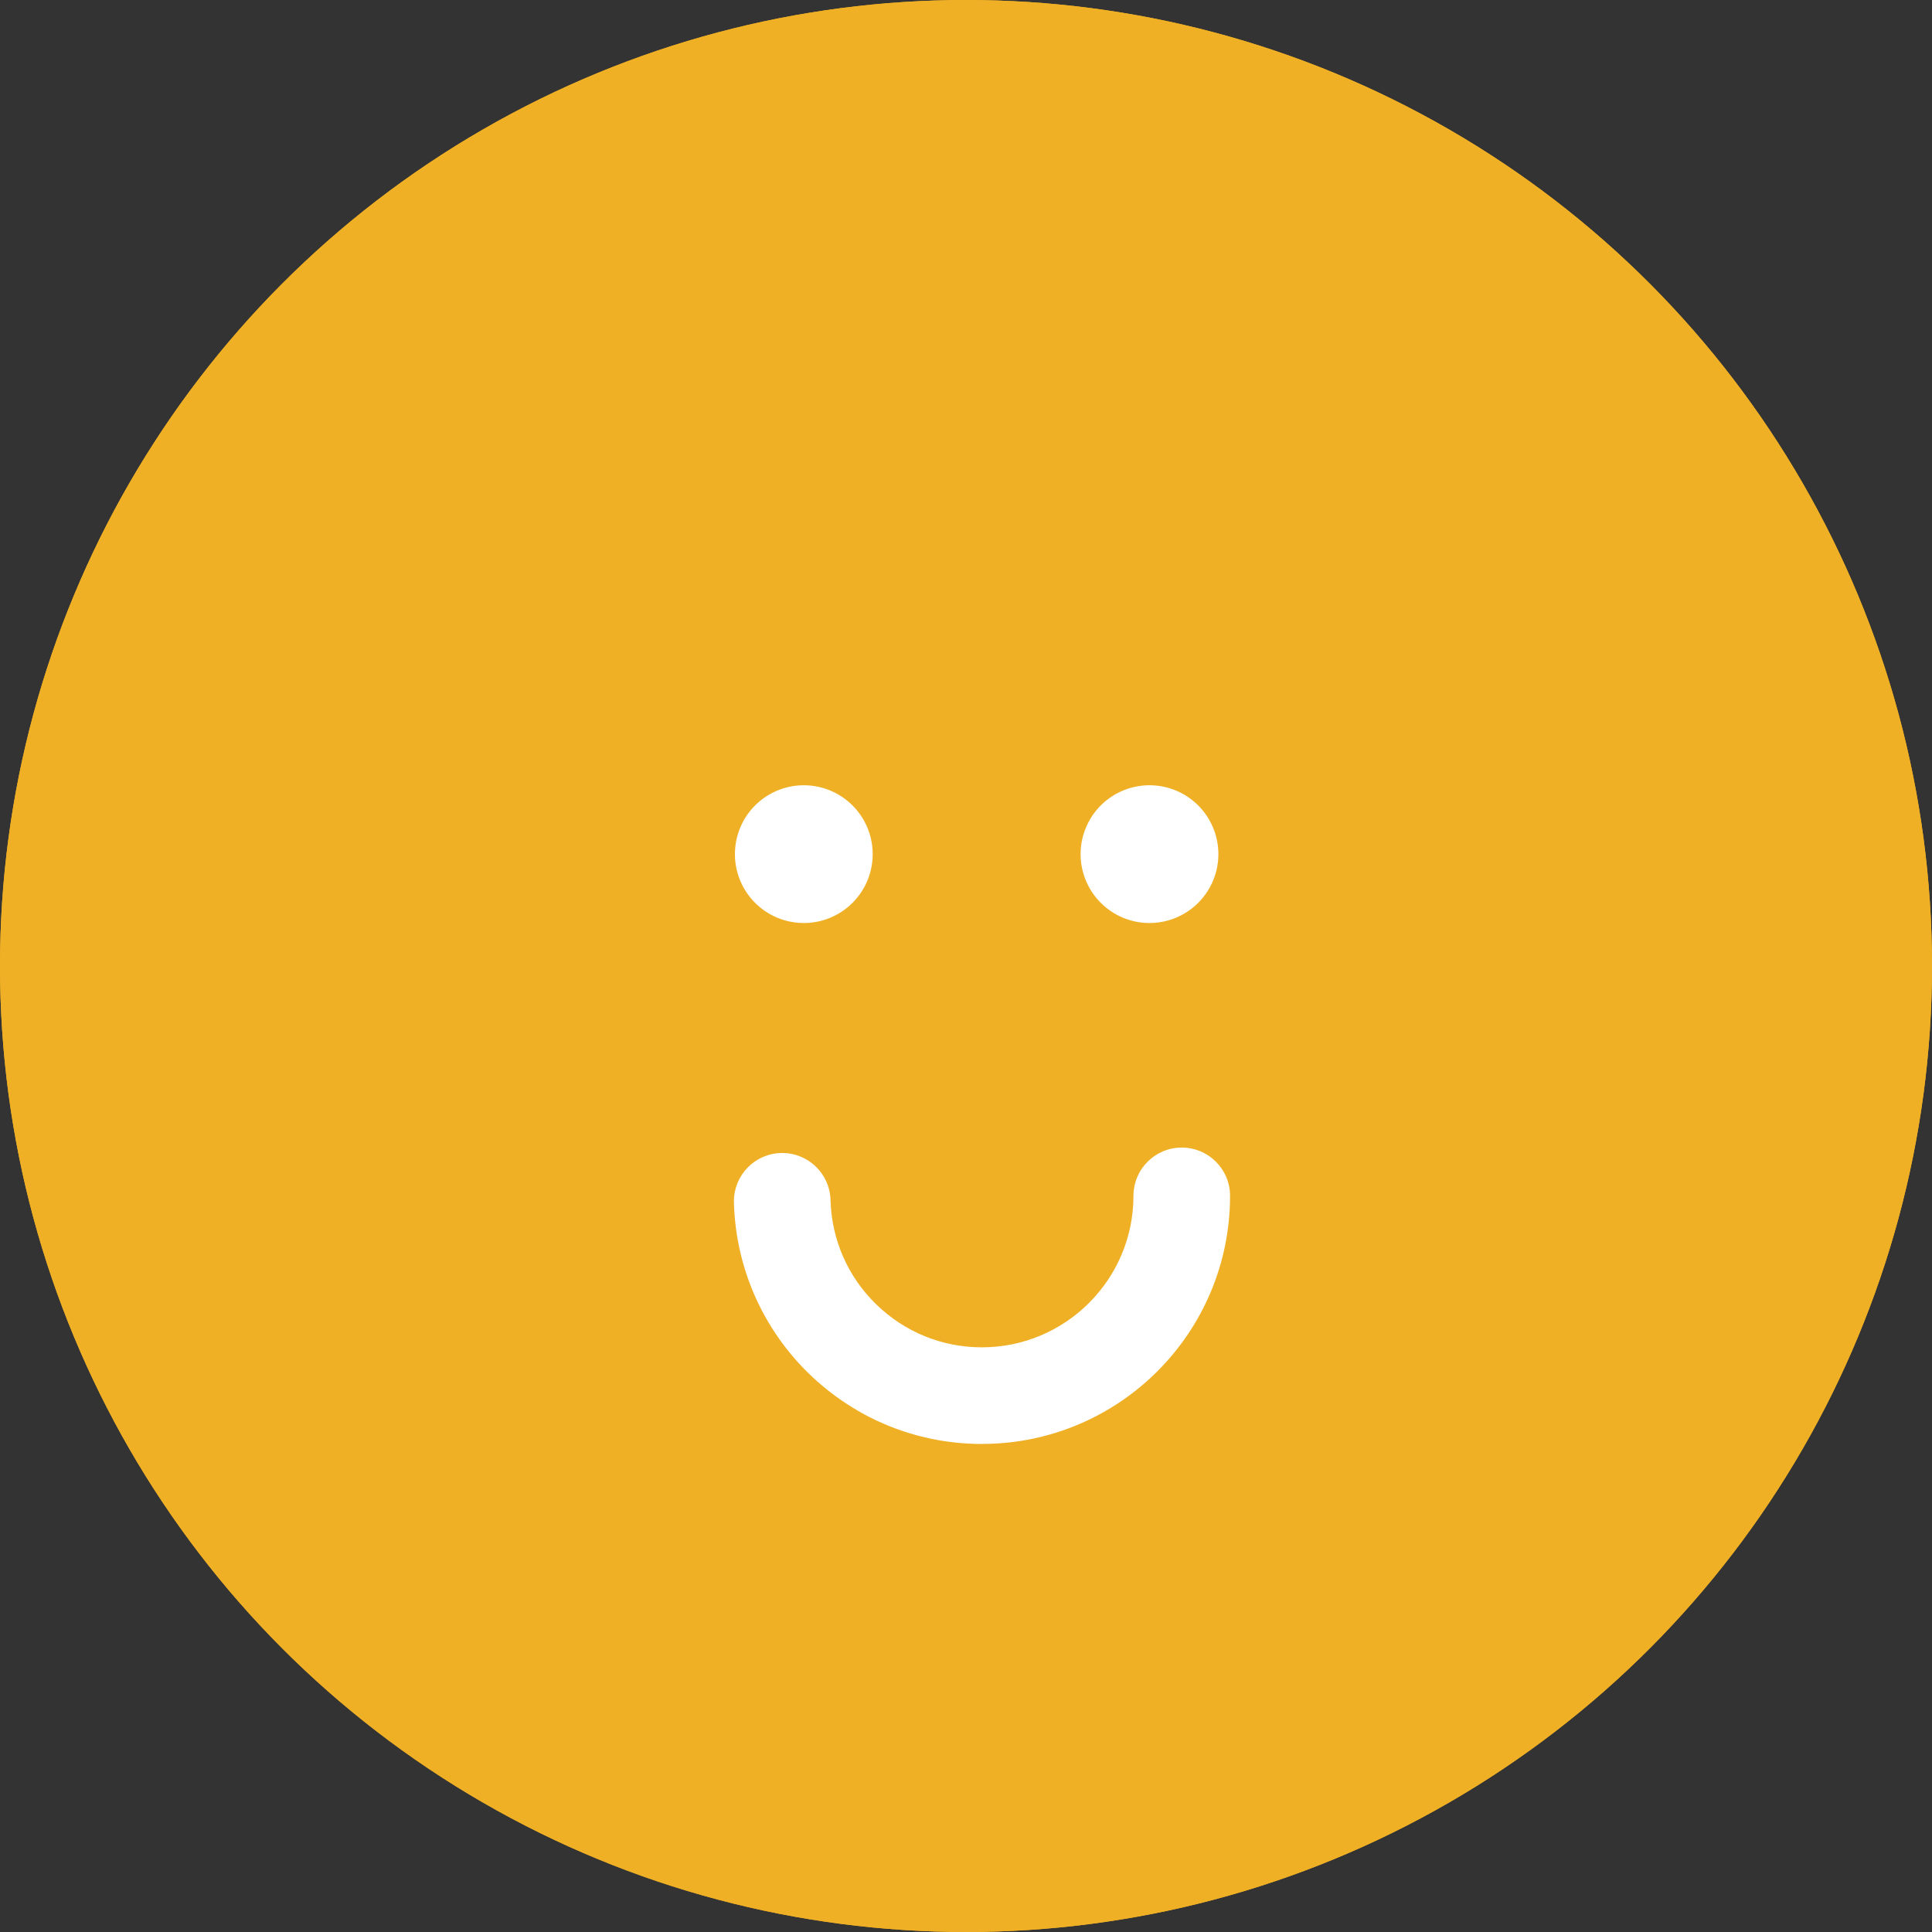 <svg xmlns="http://www.w3.org/2000/svg" width="40" height="40" viewBox="0 0 40 40">
  <rect x="0" y="0" width="40" height="40" fill="#333333" stroke="none"/>
  <g id="组_2771" data-name="组 2771" transform="translate(20425 15176)">
    <g id="椭圆_169" data-name="椭圆 169" transform="translate(-20425 -15176)" fill="#efb025" stroke="#efb025" stroke-width="2">
      <circle cx="20" cy="20" r="20" stroke="none"/>
      <circle cx="20" cy="20" r="19" fill="none"/>
    </g>
    <path id="路径_6208" data-name="路径 6208" d="M556.9,19.109a1.426,1.426,0,1,1-1.426-1.426,1.426,1.426,0,0,1,1.426,1.426" transform="translate(-20963.832 -15177.425)" fill="#fff"/>
    <path id="路径_6209" data-name="路径 6209" d="M572.227,19.109a1.426,1.426,0,1,1-1.426-1.426,1.426,1.426,0,0,1,1.426,1.426" transform="translate(-20972.002 -15177.425)" fill="#fff"/>
    <g id="路径_7170" data-name="路径 7170" transform="translate(-20399.533 -15156.378) rotate(90)" fill="none" stroke-linecap="round" stroke-dasharray="16 30">
      <path d="M5.137,0A5.137,5.137,0,1,1,0,5.137,5.137,5.137,0,0,1,5.137,0Z" stroke="none"/>
      <path d="M 5.137 9.5367431640625e-07 C 7.974 9.5367431640625e-07 10.273 2.3 10.273 5.137 C 10.273 5.137 10.273 5.137 10.273 5.137 C 10.273 5.138 10.273 5.139 10.273 5.141 C 10.273 5.141 10.273 5.141 10.273 5.141 C 10.273 5.142 10.273 5.144 10.273 5.145 C 10.273 5.146 10.273 5.146 10.273 5.147 C 10.273 5.148 10.273 5.148 10.273 5.149 C 10.273 5.15 10.273 5.151 10.273 5.152 C 10.273 5.152 10.273 5.153 10.273 5.153 C 10.273 5.154 10.273 5.154 10.273 5.155 C 10.273 5.156 10.273 5.157 10.273 5.157 C 10.273 5.158 10.273 5.158 10.273 5.159 C 10.273 5.16 10.273 5.161 10.273 5.161 C 10.273 5.162 10.273 5.163 10.273 5.164 C 10.273 5.164 10.273 5.165 10.273 5.165 C 10.273 5.166 10.273 5.167 10.273 5.168 C 10.273 5.168 10.273 5.169 10.273 5.17 C 10.273 5.17 10.273 5.171 10.273 5.172 C 10.273 5.172 10.273 5.173 10.273 5.174 C 10.273 5.174 10.273 5.175 10.273 5.176 C 10.273 5.177 10.273 5.177 10.273 5.178 C 10.273 5.179 10.273 5.179 10.273 5.18 C 10.273 5.181 10.273 5.181 10.273 5.182 C 10.273 5.183 10.273 5.183 10.273 5.184 C 10.273 5.185 10.273 5.186 10.273 5.186 C 10.273 5.187 10.273 5.188 10.273 5.188 C 10.273 5.189 10.273 5.19 10.273 5.19 C 10.273 5.191 10.273 5.192 10.273 5.192 C 10.273 5.193 10.273 5.194 10.273 5.194 C 10.273 5.195 10.273 5.196 10.273 5.196 C 10.273 5.197 10.273 5.198 10.273 5.198 C 10.273 5.199 10.273 5.2 10.273 5.2 C 10.273 5.201 10.273 5.202 10.273 5.203 C 10.273 5.203 10.273 5.204 10.273 5.205 C 10.273 5.205 10.273 5.206 10.273 5.207 C 10.273 5.207 10.273 5.208 10.273 5.209 C 10.273 5.209 10.273 5.21 10.273 5.211 C 10.273 5.211 10.273 5.212 10.273 5.213 C 10.273 5.214 10.273 5.214 10.273 5.215 C 10.273 5.216 10.273 5.216 10.273 5.217 C 10.273 5.217 10.273 5.218 10.273 5.219 C 10.273 5.22 10.273 5.22 10.273 5.221 C 10.273 5.222 10.273 5.222 10.273 5.223 C 10.273 5.224 10.273 5.224 10.273 5.225 C 10.273 5.226 10.273 5.226 10.273 5.227 C 10.273 5.228 10.273 5.228 10.273 5.229 C 10.273 5.23 10.273 5.23 10.273 5.231 C 10.273 5.232 10.273 5.233 10.272 5.233 C 10.272 5.234 10.272 5.235 10.272 5.235 C 10.272 5.236 10.272 5.237 10.272 5.237 C 10.272 5.238 10.272 5.239 10.272 5.24 C 10.272 5.24 10.272 5.241 10.272 5.241 C 10.272 5.242 10.272 5.243 10.272 5.244 C 10.272 5.244 10.272 5.245 10.272 5.246 C 10.272 5.246 10.272 5.247 10.272 5.248 C 10.272 5.248 10.272 5.249 10.272 5.25 C 10.272 5.25 10.272 5.251 10.272 5.252 C 10.272 5.252 10.272 5.253 10.272 5.254 C 10.272 5.255 10.272 5.255 10.272 5.256 C 10.272 5.257 10.272 5.257 10.272 5.258 C 10.272 5.259 10.272 5.259 10.272 5.26 C 10.272 5.261 10.272 5.261 10.272 5.262 C 10.272 5.263 10.272 5.263 10.272 5.264 C 10.272 5.265 10.272 5.265 10.272 5.266 C 10.272 5.267 10.272 5.268 10.272 5.268 C 10.272 5.269 10.272 5.27 10.272 5.27 C 10.272 5.271 10.272 5.272 10.272 5.272 C 10.272 5.273 10.272 5.274 10.272 5.274 C 10.272 5.275 10.272 5.276 10.272 5.276 C 10.271 5.277 10.271 5.278 10.271 5.278 C 10.271 5.279 10.271 5.28 10.271 5.28 C 10.271 5.281 10.271 5.282 10.271 5.282 C 10.271 5.283 10.271 5.284 10.271 5.285 C 10.271 5.285 10.271 5.286 10.271 5.287 C 10.271 5.287 10.271 5.288 10.271 5.289 C 10.271 5.289 10.271 5.29 10.271 5.291 C 10.271 5.291 10.271 5.292 10.271 5.293 C 10.271 5.294 10.271 5.294 10.271 5.295 C 10.271 5.296 10.271 5.296 10.271 5.297 C 10.271 5.298 10.271 5.298 10.271 5.299 C 10.271 5.3 10.271 5.3 10.271 5.301 C 10.271 5.302 10.271 5.302 10.271 5.303 C 10.271 5.304 10.271 5.304 10.271 5.305 C 10.271 5.306 10.271 5.306 10.271 5.307 C 10.271 5.308 10.271 5.308 10.271 5.309 C 10.271 5.31 10.27 5.311 10.27 5.311 C 10.27 5.312 10.27 5.313 10.27 5.313 C 10.27 5.314 10.27 5.315 10.27 5.315 C 10.27 5.316 10.27 5.317 10.27 5.318 C 10.27 5.318 10.27 5.319 10.27 5.319 C 10.27 5.32 10.27 5.321 10.27 5.322 C 10.27 5.322 10.27 5.323 10.27 5.323 C 10.27 5.324 10.27 5.325 10.27 5.326 C 10.27 5.326 10.27 5.327 10.27 5.327 C 10.27 5.328 10.27 5.329 10.27 5.33 C 10.27 5.331 10.27 5.331 10.27 5.331 C 10.27 5.332 10.27 5.333 10.27 5.334 C 10.27 5.334 10.27 5.335 10.27 5.336 C 10.27 5.336 10.27 5.337 10.27 5.338 C 10.269 5.338 10.269 5.339 10.269 5.34 C 10.269 5.34 10.269 5.341 10.269 5.342 C 10.269 5.343 10.269 5.343 10.269 5.344 C 10.269 5.345 10.269 5.346 10.269 5.346 C 10.269 5.347 10.269 5.347 10.269 5.348 C 10.269 5.349 10.269 5.349 10.269 5.35 C 10.269 5.351 10.269 5.351 10.269 5.352 C 10.269 5.353 10.269 5.354 10.269 5.354 C 10.269 5.355 10.269 5.355 10.269 5.356 C 10.269 5.357 10.269 5.358 10.269 5.359 C 10.269 5.359 10.269 5.36 10.269 5.36 C 10.269 5.361 10.269 5.362 10.268 5.363 C 10.268 5.363 10.268 5.364 10.268 5.364 C 10.268 5.365 10.268 5.366 10.268 5.367 C 10.268 5.367 10.268 5.368 10.268 5.368 C 10.268 5.369 10.268 5.37 10.268 5.371 C 10.268 5.371 10.268 5.372 10.268 5.372 C 10.268 5.373 10.268 5.374 10.268 5.375 C 10.268 5.375 10.268 5.376 10.268 5.376 C 10.268 5.377 10.268 5.378 10.268 5.378 C 10.268 5.379 10.268 5.38 10.268 5.381 C 10.268 5.381 10.268 5.382 10.268 5.383 C 10.268 5.384 10.267 5.385 10.267 5.386 C 10.267 5.388 10.267 5.391 10.267 5.393 C 10.267 5.393 10.267 5.393 10.267 5.393 C 10.267 5.395 10.267 5.396 10.267 5.397 C 10.267 5.397 10.267 5.398 10.267 5.398 C 10.267 5.399 10.267 5.4 10.267 5.401 C 10.267 5.402 10.267 5.402 10.267 5.403 C 10.267 5.404 10.267 5.404 10.266 5.405 C 10.266 5.406 10.266 5.406 10.266 5.407 C 10.266 5.408 10.266 5.408 10.266 5.409 C 10.266 5.41 10.266 5.41 10.266 5.411 C 10.266 5.412 10.266 5.412 10.266 5.413 C 10.266 5.414 10.266 5.414 10.266 5.415 C 10.266 5.416 10.266 5.416 10.266 5.417 C 10.266 5.418 10.266 5.419 10.266 5.419 C 10.266 5.42 10.266 5.421 10.266 5.421 C 10.266 5.422 10.266 5.422 10.266 5.423 C 10.265 5.424 10.265 5.425 10.265 5.425 C 10.265 5.426 10.265 5.426 10.265 5.427 C 10.265 5.428 10.265 5.429 10.265 5.429 C 10.265 5.43 10.265 5.431 10.265 5.431 C 10.265 5.432 10.265 5.433 10.265 5.433 C 10.265 5.434 10.265 5.435 10.265 5.435 C 10.265 5.436 10.265 5.437 10.265 5.438 C 10.265 5.438 10.265 5.439 10.265 5.439 C 10.265 5.44 10.265 5.441 10.264 5.442 C 10.264 5.442 10.264 5.443 10.264 5.443 C 10.264 5.444 10.264 5.445 10.264 5.446 C 10.264 5.446 10.264 5.447 10.264 5.448 C 10.264 5.448 10.264 5.449 10.264 5.45 C 10.264 5.45 10.264 5.451 10.264 5.452 C 10.264 5.452 10.264 5.453 10.264 5.454 C 10.264 5.454 10.264 5.455 10.264 5.456 C 10.264 5.456 10.264 5.457 10.264 5.458 C 10.263 5.458 10.263 5.459 10.263 5.46 C 10.263 5.46 10.263 5.461 10.263 5.462 C 10.263 5.463 10.263 5.463 10.263 5.464 C 10.263 5.465 10.263 5.465 10.263 5.466 C 10.263 5.467 10.263 5.467 10.263 5.468 C 10.263 5.469 10.263 5.469 10.263 5.47 C 10.263 5.471 10.263 5.471 10.263 5.472 C 10.263 5.473 10.263 5.473 10.262 5.474 C 10.262 5.475 10.262 5.475 10.262 5.476 C 10.262 5.477 10.262 5.477 10.262 5.478 C 10.262 5.479 10.262 5.479 10.262 5.48 C 10.262 5.481 10.262 5.481 10.262 5.482 C 10.262 5.483 10.262 5.484 10.262 5.484 C 10.262 5.485 10.262 5.486 10.262 5.486 C 10.262 5.487 10.262 5.488 10.262 5.488 C 10.262 5.489 10.261 5.49 10.261 5.49 C 10.261 5.491 10.261 5.492 10.261 5.492 C 10.261 5.493 10.261 5.494 10.261 5.494 C 10.261 5.495 10.261 5.496 10.261 5.496 C 10.261 5.497 10.261 5.497 10.261 5.498 C 10.261 5.499 10.261 5.5 10.261 5.5 C 10.261 5.501 10.261 5.502 10.261 5.502 C 10.261 5.503 10.26 5.504 10.26 5.504 C 10.26 5.505 10.26 5.506 10.26 5.506 C 10.26 5.507 10.26 5.508 10.26 5.508 C 10.26 5.509 10.26 5.51 10.26 5.51 C 10.26 5.511 10.26 5.512 10.26 5.513 C 10.26 5.513 10.26 5.514 10.26 5.514 C 10.26 5.515 10.26 5.516 10.26 5.517 C 10.259 5.517 10.259 5.518 10.259 5.518 C 10.259 5.519 10.259 5.52 10.259 5.521 C 10.259 5.521 10.259 5.522 10.259 5.523 C 10.259 5.523 10.259 5.524 10.259 5.525 C 10.259 5.525 10.259 5.526 10.259 5.527 C 10.259 5.527 10.259 5.528 10.259 5.529 C 10.259 5.529 10.259 5.53 10.259 5.53 C 10.258 5.531 10.258 5.532 10.258 5.533 C 10.258 5.533 10.258 5.534 10.258 5.535 C 10.258 5.535 10.258 5.536 10.258 5.537 C 10.258 5.537 10.258 5.538 10.258 5.539 C 10.258 5.539 10.258 5.54 10.258 5.541 C 10.258 5.542 10.258 5.542 10.258 5.543 C 10.258 5.543 10.257 5.544 10.257 5.545 C 10.257 5.545 10.257 5.546 10.257 5.547 C 10.257 5.547 10.257 5.548 10.257 5.549 C 10.257 5.55 10.257 5.55 10.257 5.551 C 10.257 5.551 10.257 5.552 10.257 5.553 C 10.257 5.554 10.257 5.554 10.257 5.555 C 10.257 5.556 10.256 5.556 10.256 5.557 C 10.256 5.558 10.256 5.558 10.256 5.559 C 10.256 5.56 10.256 5.56 10.256 5.561 C 10.256 5.562 10.256 5.562 10.256 5.563 C 10.256 5.564 10.256 5.564 10.256 5.565 C 10.256 5.566 10.256 5.566 10.256 5.567 C 10.256 5.568 10.256 5.568 10.255 5.569 C 10.255 5.57 10.255 5.57 10.255 5.571 C 10.255 5.571 10.255 5.572 10.255 5.573 C 10.255 5.574 10.255 5.574 10.255 5.575 C 10.255 5.576 10.255 5.577 10.255 5.577 C 10.255 5.578 10.255 5.578 10.255 5.579 C 10.255 5.58 10.254 5.58 10.254 5.581 C 10.254 5.582 10.254 5.582 10.254 5.583 C 10.254 5.584 10.254 5.584 10.254 5.585 C 10.254 5.586 10.254 5.586 10.254 5.587 C 10.254 5.588 10.254 5.588 10.254 5.589 C 10.254 5.59 10.254 5.59 10.254 5.591 C 10.254 5.592 10.253 5.593 10.253 5.593 C 10.253 5.594 10.253 5.594 10.253 5.594 C 10.253 5.595 10.253 5.596 10.253 5.597 C 10.253 5.598 10.253 5.598 10.253 5.598 C 10.253 5.599 10.253 5.6 10.253 5.601 C 10.253 5.602 10.253 5.602 10.253 5.603 C 10.252 5.604 10.252 5.605 10.252 5.605 C 10.252 5.606 10.252 5.606 10.252 5.607 C 10.252 5.608 10.252 5.609 10.252 5.609 C 10.252 5.61 10.252 5.61 10.252 5.611 C 10.252 5.612 10.252 5.612 10.252 5.613 C 10.252 5.614 10.251 5.614 10.251 5.615 C 10.251 5.616 10.251 5.616 10.251 5.617 C 10.251 5.618 10.251 5.619 10.251 5.619 C 10.251 5.62 10.251 5.621 10.251 5.621 C 10.251 5.622 10.251 5.622 10.251 5.622 C 10.25 5.628 10.25 5.635 10.249 5.641 C 10.249 5.641 10.249 5.641 10.249 5.641 C 10.249 5.643 10.249 5.644 10.249 5.645 C 10.249 5.645 10.249 5.645 10.249 5.645 C 10.248 5.647 10.248 5.647 10.248 5.649 C 10.248 5.649 10.248 5.649 10.248 5.649 C 10.248 5.65 10.248 5.651 10.248 5.652 C 10.248 5.653 10.248 5.653 10.248 5.654 C 10.248 5.654 10.248 5.655 10.247 5.656 C 10.247 5.656 10.247 5.657 10.247 5.657 C 10.247 5.658 10.247 5.66 10.247 5.66 C 10.247 5.661 10.247 5.661 10.247 5.661 C 10.247 5.662 10.247 5.663 10.247 5.664 C 10.247 5.665 10.247 5.665 10.246 5.666 C 10.246 5.666 10.246 5.667 10.246 5.668 C 10.246 5.669 10.246 5.669 10.246 5.67 C 10.246 5.67 10.246 5.671 10.246 5.672 C 10.246 5.672 10.246 5.673 10.246 5.674 C 10.246 5.674 10.245 5.675 10.245 5.676 C 10.245 5.676 10.245 5.677 10.245 5.678 C 10.245 5.678 10.245 5.679 10.245 5.68 C 10.245 5.681 10.245 5.681 10.245 5.682 C 10.245 5.682 10.245 5.683 10.245 5.684 C 10.245 5.684 10.244 5.685 10.244 5.686 C 10.244 5.686 10.244 5.687 10.244 5.688 C 10.244 5.689 10.244 5.689 10.244 5.69 C 10.244 5.69 10.244 5.691 10.244 5.692 C 10.244 5.693 10.244 5.693 10.244 5.693 C 10.243 5.694 10.243 5.695 10.243 5.696 C 10.243 5.697 10.243 5.697 10.243 5.698 C 10.243 5.698 10.243 5.699 10.243 5.7 C 10.243 5.701 10.243 5.701 10.243 5.702 C 10.243 5.702 10.242 5.703 10.242 5.704 C 10.242 5.705 10.242 5.705 10.242 5.706 C 10.242 5.706 10.242 5.707 10.242 5.708 C 10.242 5.709 10.242 5.709 10.242 5.709 C 10.242 5.71 10.242 5.711 10.242 5.712 C 10.241 5.713 10.241 5.713 10.241 5.714 C 10.241 5.714 10.241 5.715 10.241 5.716 C 10.241 5.716 10.241 5.717 10.241 5.718 C 10.241 5.718 10.241 5.719 10.241 5.72 C 10.241 5.72 10.241 5.721 10.24 5.722 C 10.24 5.722 10.24 5.723 10.24 5.724 C 10.24 5.725 10.24 5.725 10.24 5.725 C 10.24 5.726 10.24 5.727 10.24 5.728 C 10.24 5.729 10.24 5.729 10.24 5.729 C 10.239 5.73 10.239 5.731 10.239 5.732 C 10.239 5.732 10.239 5.733 10.239 5.734 C 10.239 5.734 10.239 5.735 10.239 5.736 C 10.239 5.736 10.239 5.737 10.239 5.737 C 10.239 5.738 10.238 5.739 10.238 5.74 C 10.238 5.741 10.238 5.741 10.238 5.741 C 10.238 5.742 10.238 5.743 10.238 5.744 C 10.238 5.744 10.238 5.745 10.238 5.746 C 10.238 5.746 10.238 5.747 10.237 5.748 C 10.237 5.748 10.237 5.749 10.237 5.75 C 10.237 5.75 10.237 5.751 10.237 5.752 C 10.237 5.752 10.237 5.753 10.237 5.753 C 10.237 5.754 10.237 5.755 10.236 5.756 C 10.236 5.756 10.236 5.757 10.236 5.757 C 10.236 5.758 10.236 5.759 10.236 5.76 C 10.236 5.76 10.236 5.761 10.236 5.761 C 10.236 5.762 10.236 5.763 10.235 5.764 C 10.235 5.764 10.235 5.765 10.235 5.765 C 10.235 5.766 10.235 5.767 10.235 5.768 C 10.235 5.768 10.235 5.769 10.235 5.769 C 10.235 5.77 10.235 5.771 10.234 5.772 C 10.234 5.772 10.234 5.773 10.234 5.773 C 10.234 5.774 10.234 5.775 10.234 5.776 C 10.234 5.776 10.234 5.777 10.234 5.777 C 10.234 5.778 10.234 5.779 10.234 5.78 C 10.233 5.78 10.233 5.781 10.233 5.781 C 10.233 5.782 10.233 5.783 10.233 5.784 C 10.233 5.784 10.233 5.785 10.233 5.785 C 10.233 5.786 10.233 5.787 10.233 5.788 C 10.232 5.788 10.232 5.789 10.232 5.789 C 10.232 5.79 10.232 5.791 10.232 5.792 C 10.232 5.792 10.232 5.793 10.232 5.793 C 10.232 5.794 10.232 5.795 10.231 5.796 C 10.231 5.796 10.231 5.797 10.231 5.797 C 10.231 5.798 10.231 5.799 10.231 5.8 C 10.231 5.8 10.231 5.801 10.231 5.801 C 10.231 5.802 10.231 5.803 10.23 5.804 C 10.23 5.804 10.23 5.805 10.23 5.805 C 10.23 5.806 10.23 5.807 10.23 5.808 C 10.23 5.808 10.23 5.808 10.23 5.809 C 10.23 5.81 10.23 5.811 10.229 5.812 C 10.229 5.812 10.229 5.812 10.229 5.813 C 10.229 5.814 10.229 5.815 10.229 5.816 C 10.229 5.816 10.229 5.816 10.229 5.817 C 10.229 5.818 10.229 5.819 10.228 5.82 C 10.228 5.82 10.228 5.82 10.228 5.821 C 10.228 5.822 10.228 5.823 10.228 5.824 C 10.228 5.824 10.228 5.824 10.228 5.824 C 10.228 5.825 10.227 5.826 10.227 5.828 C 10.227 5.828 10.227 5.828 10.227 5.829 C 10.227 5.83 10.227 5.831 10.227 5.832 C 10.227 5.832 10.227 5.832 10.227 5.832 C 10.227 5.833 10.226 5.835 10.226 5.835 C 10.226 5.836 10.226 5.836 10.226 5.836 C 10.226 5.837 10.226 5.838 10.226 5.84 C 10.226 5.84 10.226 5.84 10.226 5.84 C 10.225 5.841 10.225 5.842 10.225 5.843 C 10.225 5.844 10.225 5.844 10.225 5.844 C 10.225 5.847 10.224 5.849 10.224 5.851 C 10.224 5.851 10.224 5.852 10.224 5.852 C 10.222 5.867 10.22 5.883 10.217 5.898 C 10.217 5.898 10.217 5.898 10.217 5.899 C 10.217 5.9 10.217 5.901 10.217 5.902 C 10.217 5.902 10.217 5.902 10.217 5.902 C 10.217 5.903 10.216 5.905 10.216 5.905 C 10.216 5.906 10.216 5.906 10.216 5.907 C 10.216 5.908 10.216 5.909 10.216 5.91 C 10.216 5.91 10.216 5.91 10.215 5.91 C 10.215 5.912 10.215 5.913 10.215 5.914 C 10.215 5.914 10.215 5.914 10.215 5.914 C 10.215 5.917 10.214 5.919 10.214 5.922 C 10.214 5.922 10.214 5.922 10.214 5.922 C 10.214 5.923 10.213 5.925 10.213 5.926 C 10.213 5.926 10.213 5.926 10.213 5.926 C 10.213 5.927 10.213 5.928 10.213 5.929 C 10.213 5.929 10.212 5.93 10.212 5.93 C 10.212 5.931 10.212 5.932 10.212 5.933 C 10.212 5.934 10.212 5.934 10.212 5.934 C 10.212 5.935 10.212 5.936 10.211 5.937 C 10.211 5.937 10.211 5.938 10.211 5.938 C 10.211 5.939 10.211 5.94 10.211 5.941 C 10.211 5.941 10.211 5.942 10.211 5.942 C 10.21 5.943 10.21 5.944 10.21 5.945 C 10.21 5.945 10.21 5.946 10.21 5.946 C 10.21 5.947 10.21 5.948 10.21 5.949 C 10.209 5.949 10.209 5.949 10.209 5.95 C 10.209 5.951 10.209 5.952 10.209 5.953 C 10.209 5.953 10.209 5.953 10.209 5.954 C 10.209 5.955 10.208 5.956 10.208 5.957 C 10.208 5.957 10.208 5.957 10.208 5.958 C 10.208 5.959 10.208 5.96 10.208 5.961 C 10.208 5.961 10.208 5.961 10.207 5.962 C 10.207 5.963 10.207 5.964 10.207 5.965 C 10.207 5.965 10.207 5.965 10.207 5.965 C 10.207 5.966 10.207 5.967 10.206 5.968 C 10.206 5.969 10.206 5.969 10.206 5.97 C 10.206 5.971 10.206 5.971 10.206 5.972 C 10.206 5.973 10.206 5.973 10.206 5.973 C 10.205 5.974 10.205 5.975 10.205 5.976 C 10.205 5.977 10.205 5.977 10.205 5.977 C 10.205 5.978 10.205 5.979 10.204 5.98 C 10.204 5.981 10.204 5.981 10.204 5.981 C 10.204 5.982 10.204 5.983 10.204 5.984 C 10.204 5.985 10.204 5.985 10.204 5.985 C 10.203 5.986 10.203 5.987 10.203 5.988 C 10.203 5.989 10.203 5.989 10.203 5.989 C 10.203 5.99 10.203 5.991 10.202 5.992 C 10.202 5.992 10.202 5.993 10.202 5.993 C 10.202 5.994 10.202 5.995 10.202 5.996 C 10.202 5.996 10.202 5.996 10.202 5.997 C 10.202 5.998 10.201 5.999 10.201 6 C 10.201 6 10.201 6.001 10.201 6.001 C 10.201 6.002 10.201 6.003 10.2 6.004 C 10.2 6.004 10.2 6.004 10.2 6.005 C 10.2 6.006 10.2 6.007 10.2 6.008 C 10.2 6.008 10.2 6.008 10.2 6.008 C 10.2 6.01 10.199 6.011 10.199 6.012 C 10.199 6.012 10.199 6.012 10.199 6.012 C 10.199 6.013 10.199 6.014 10.198 6.016 C 10.198 6.016 10.198 6.016 10.198 6.016 C 10.198 6.017 10.198 6.018 10.198 6.019 C 10.198 6.02 10.198 6.02 10.198 6.02 C 10.197 6.021 10.197 6.022 10.197 6.023 C 10.197 6.024 10.197 6.024 10.197 6.024 C 10.197 6.025 10.197 6.026 10.196 6.027 C 10.196 6.028 10.196 6.028 10.196 6.028 C 10.196 6.029 10.196 6.03 10.196 6.031 C 10.196 6.031 10.196 6.032 10.196 6.032 C 10.195 6.033 10.195 6.034 10.195 6.035 C 10.195 6.035 10.195 6.036 10.195 6.036 C 10.195 6.037 10.195 6.038 10.194 6.039 C 10.194 6.039 10.194 6.04 10.194 6.04 C 10.194 6.041 10.194 6.042 10.194 6.043 C 10.194 6.043 10.194 6.043 10.194 6.043 C 10.193 6.045 10.193 6.046 10.193 6.047 C 10.193 6.047 10.193 6.047 10.193 6.047 C 10.193 6.048 10.192 6.05 10.192 6.051 C 10.192 6.051 10.192 6.051 10.192 6.051 C 10.192 6.052 10.192 6.053 10.192 6.055 C 10.192 6.055 10.192 6.055 10.192 6.055 C 10.191 6.057 10.191 6.06 10.19 6.062 C 10.19 6.063 10.19 6.063 10.19 6.063 C 10.19 6.064 10.19 6.065 10.189 6.066 C 10.189 6.066 10.189 6.066 10.189 6.066 C 10.184 6.095 10.179 6.123 10.173 6.151 C 10.173 6.152 10.173 6.151 10.173 6.152 C 10.173 6.153 10.173 6.154 10.172 6.155 C 10.172 6.155 10.172 6.155 10.172 6.156 C 10.172 6.157 10.172 6.158 10.172 6.159 C 10.172 6.159 10.172 6.159 10.172 6.159 C 10.171 6.161 10.171 6.162 10.171 6.163 C 10.171 6.163 10.171 6.163 10.171 6.163 C 10.17 6.168 10.169 6.173 10.168 6.178 C 10.168 6.179 10.168 6.178 10.168 6.179 C 10.167 6.18 10.167 6.181 10.167 6.182 C 10.167 6.182 10.167 6.182 10.167 6.183 C 10.167 6.184 10.166 6.185 10.166 6.186 C 10.166 6.186 10.166 6.186 10.166 6.186 C 10.166 6.188 10.166 6.189 10.165 6.19 C 10.165 6.19 10.165 6.19 10.165 6.19 C 10.165 6.191 10.165 6.193 10.164 6.194 C 10.164 6.194 10.164 6.194 10.164 6.194 C 10.164 6.195 10.164 6.196 10.164 6.198 C 10.164 6.198 10.164 6.198 10.164 6.198 C 10.163 6.199 10.163 6.2 10.163 6.201 C 10.163 6.202 10.163 6.202 10.163 6.202 C 10.163 6.203 10.162 6.204 10.162 6.205 C 10.162 6.205 10.162 6.206 10.162 6.206 C 10.162 6.207 10.162 6.208 10.161 6.209 C 10.161 6.209 10.161 6.209 10.161 6.21 C 10.161 6.211 10.161 6.212 10.16 6.213 C 10.16 6.213 10.16 6.213 10.16 6.213 C 10.16 6.215 10.16 6.216 10.16 6.217 C 10.16 6.217 10.16 6.217 10.159 6.217 C 10.159 6.218 10.159 6.22 10.159 6.221 C 10.159 6.221 10.159 6.221 10.159 6.221 C 10.158 6.222 10.158 6.223 10.158 6.224 C 10.158 6.225 10.158 6.225 10.158 6.225 C 10.158 6.226 10.157 6.227 10.157 6.228 C 10.157 6.229 10.157 6.229 10.157 6.229 C 10.157 6.23 10.157 6.231 10.156 6.232 C 10.156 6.232 10.156 6.232 10.156 6.233 C 10.156 6.234 10.156 6.235 10.155 6.236 C 10.155 6.236 10.155 6.236 10.155 6.236 C 10.155 6.238 10.155 6.239 10.155 6.24 C 10.155 6.24 10.155 6.24 10.155 6.24 C 10.154 6.242 10.154 6.243 10.154 6.244 C 10.154 6.244 10.154 6.244 10.154 6.244 C 10.153 6.245 10.153 6.246 10.153 6.247 C 10.153 6.248 10.153 6.248 10.153 6.248 C 10.153 6.249 10.152 6.25 10.152 6.251 C 10.152 6.252 10.152 6.252 10.152 6.252 C 10.152 6.253 10.152 6.254 10.151 6.255 C 10.151 6.255 10.151 6.255 10.151 6.256 C 10.151 6.257 10.151 6.258 10.15 6.259 C 10.15 6.259 10.15 6.259 10.15 6.259 C 10.15 6.261 10.15 6.262 10.15 6.263 C 10.149 6.263 10.149 6.263 10.149 6.263 C 10.149 6.265 10.149 6.266 10.149 6.267 C 10.149 6.267 10.149 6.267 10.149 6.267 C 10.148 6.268 10.148 6.269 10.148 6.271 C 10.148 6.271 10.148 6.271 10.148 6.271 C 10.147 6.272 10.147 6.273 10.147 6.274 C 10.147 6.275 10.147 6.275 10.147 6.275 C 10.147 6.276 10.146 6.277 10.146 6.278 C 10.146 6.278 10.146 6.279 10.146 6.279 C 10.146 6.28 10.145 6.281 10.145 6.282 C 10.145 6.282 10.145 6.282 10.145 6.282 C 10.145 6.284 10.145 6.285 10.144 6.286 C 10.144 6.286 10.144 6.286 10.144 6.286 C 10.144 6.288 10.144 6.289 10.143 6.29 C 10.143 6.29 10.143 6.29 10.143 6.29 C 10.136 6.324 10.127 6.358 10.119 6.392 C 10.119 6.392 10.119 6.393 10.119 6.393 C 10.118 6.394 10.118 6.395 10.118 6.396 C 10.118 6.396 10.118 6.396 10.118 6.397 C 10.117 6.398 10.117 6.399 10.117 6.4 C 10.117 6.4 10.117 6.4 10.117 6.4 C 10.116 6.402 10.116 6.403 10.116 6.404 C 10.116 6.404 10.116 6.404 10.116 6.404 C 10.116 6.405 10.115 6.406 10.115 6.407 C 10.115 6.408 10.115 6.408 10.115 6.408 C 10.115 6.409 10.114 6.41 10.114 6.411 C 10.114 6.411 10.114 6.412 10.114 6.412 C 10.114 6.413 10.113 6.414 10.113 6.415 C 10.113 6.415 10.113 6.415 10.113 6.415 C 10.113 6.417 10.112 6.418 10.112 6.419 C 10.112 6.419 10.112 6.419 10.112 6.419 C 10.112 6.42 10.111 6.421 10.111 6.423 C 10.111 6.423 10.111 6.423 10.111 6.423 C 10.111 6.424 10.11 6.425 10.11 6.426 C 10.11 6.426 10.11 6.427 10.11 6.427 C 10.11 6.428 10.109 6.429 10.109 6.43 C 10.109 6.43 10.109 6.43 10.109 6.431 C 10.109 6.432 10.108 6.433 10.108 6.434 C 10.108 6.434 10.108 6.434 10.108 6.434 C 10.108 6.436 10.107 6.437 10.107 6.438 C 10.107 6.438 10.107 6.438 10.107 6.438 C 10.107 6.439 10.106 6.44 10.106 6.441 C 10.106 6.442 10.106 6.442 10.106 6.442 C 10.106 6.443 10.105 6.444 10.105 6.445 C 10.105 6.445 10.105 6.446 10.105 6.446 C 10.105 6.447 10.104 6.448 10.104 6.449 C 10.104 6.449 10.104 6.449 10.104 6.45 C 10.104 6.451 10.103 6.452 10.103 6.453 C 10.103 6.453 10.103 6.453 10.103 6.454 C 10.103 6.454 10.103 6.455 10.102 6.456 C 10.102 6.457 10.102 6.457 10.102 6.457 C 10.102 6.458 10.102 6.459 10.101 6.46 C 10.101 6.46 10.101 6.461 10.101 6.461 C 10.101 6.462 10.1 6.463 10.1 6.464 C 10.1 6.464 10.1 6.465 10.1 6.465 C 10.1 6.466 10.099 6.467 10.099 6.468 C 10.099 6.468 10.099 6.468 10.099 6.469 C 10.099 6.47 10.098 6.471 10.098 6.472 C 10.098 6.472 10.098 6.472 10.098 6.472 C 10.098 6.473 10.097 6.474 10.097 6.475 C 10.097 6.476 10.097 6.476 10.097 6.476 C 10.097 6.477 10.096 6.478 10.096 6.479 C 10.096 6.479 10.096 6.48 10.096 6.48 C 10.096 6.481 10.095 6.482 10.095 6.483 C 10.095 6.483 10.095 6.483 10.095 6.484 C 10.095 6.485 10.094 6.486 10.094 6.487 C 10.094 6.487 10.094 6.487 10.094 6.488 C 10.094 6.489 10.093 6.49 10.093 6.49 C 10.093 6.491 10.093 6.491 10.093 6.492 C 10.093 6.492 10.092 6.493 10.092 6.494 C 10.092 6.495 10.092 6.495 10.092 6.495 C 10.092 6.496 10.091 6.497 10.091 6.498 C 10.091 6.498 10.091 6.499 10.091 6.499 C 10.091 6.5 10.09 6.501 10.09 6.502 C 10.09 6.502 10.09 6.502 10.09 6.503 C 10.09 6.504 10.089 6.505 10.089 6.506 C 10.089 6.506 10.089 6.506 10.089 6.506 C 10.088 6.507 10.088 6.508 10.088 6.51 C 10.088 6.51 10.088 6.51 10.088 6.51 C 10.087 6.511 10.087 6.512 10.087 6.513 C 10.087 6.513 10.087 6.513 10.087 6.513 C 10.086 6.515 10.086 6.516 10.086 6.517 C 10.086 6.517 10.086 6.517 10.086 6.518 C 10.085 6.519 10.085 6.52 10.085 6.521 C 10.085 6.521 10.085 6.521 10.085 6.522 C 10.084 6.523 10.084 6.524 10.084 6.525 C 10.084 6.525 10.084 6.525 10.084 6.525 C 10.083 6.526 10.083 6.527 10.083 6.528 C 10.083 6.528 10.083 6.528 10.083 6.529 C 10.082 6.53 10.082 6.531 10.082 6.532 C 10.082 6.532 10.082 6.532 10.082 6.532 C 10.073 6.562 10.064 6.592 10.055 6.622 C 10.055 6.622 10.055 6.622 10.055 6.622 C 10.055 6.623 10.055 6.624 10.054 6.625 C 10.054 6.625 10.054 6.625 10.054 6.626 C 10.054 6.627 10.054 6.628 10.053 6.629 C 10.053 6.629 10.053 6.629 10.053 6.629 C 10.053 6.63 10.052 6.632 10.052 6.633 C 10.052 6.633 10.052 6.633 10.052 6.633 C 10.052 6.634 10.051 6.635 10.051 6.636 C 10.051 6.636 10.051 6.637 10.051 6.637 C 10.051 6.638 10.05 6.639 10.05 6.64 C 10.05 6.64 10.05 6.64 10.05 6.641 C 10.049 6.642 10.049 6.643 10.049 6.644 C 10.049 6.644 10.049 6.644 10.049 6.644 C 10.048 6.645 10.048 6.646 10.048 6.648 C 10.048 6.648 10.048 6.648 10.047 6.648 C 10.047 6.649 10.047 6.65 10.046 6.651 C 10.046 6.651 10.046 6.651 10.046 6.652 C 10.046 6.653 10.046 6.654 10.045 6.655 C 10.045 6.655 10.045 6.655 10.045 6.655 C 10.045 6.657 10.044 6.658 10.044 6.659 C 10.044 6.659 10.044 6.659 10.044 6.659 C 10.043 6.663 10.042 6.666 10.041 6.67 C 10.041 6.67 10.041 6.67 10.041 6.67 C 10.04 6.671 10.04 6.672 10.04 6.674 C 10.039 6.674 10.039 6.674 10.039 6.674 C 10.039 6.675 10.039 6.676 10.038 6.677 C 10.038 6.677 10.038 6.678 10.038 6.678 C 10.038 6.679 10.038 6.68 10.037 6.681 C 10.037 6.681 10.037 6.681 10.037 6.681 C 10.037 6.682 10.036 6.683 10.036 6.685 C 10.036 6.685 10.036 6.685 10.036 6.685 C 10.036 6.686 10.035 6.687 10.035 6.688 C 10.035 6.689 10.035 6.689 10.035 6.689 C 10.034 6.69 10.034 6.691 10.034 6.692 C 10.034 6.692 10.034 6.692 10.034 6.693 C 10.033 6.694 10.033 6.695 10.032 6.696 C 10.032 6.696 10.032 6.696 10.032 6.696 C 10.032 6.697 10.032 6.698 10.031 6.699 C 10.031 6.7 10.031 6.7 10.031 6.7 C 10.031 6.701 10.03 6.702 10.03 6.703 C 10.03 6.703 10.03 6.703 10.03 6.704 C 10.03 6.705 10.029 6.706 10.029 6.707 C 10.029 6.707 10.029 6.707 10.029 6.707 C 10.028 6.708 10.028 6.71 10.028 6.711 C 10.028 6.711 10.028 6.711 10.028 6.711 C 10.027 6.712 10.027 6.713 10.027 6.714 C 10.027 6.714 10.026 6.715 10.026 6.715 C 10.026 6.716 10.026 6.717 10.025 6.718 C 10.025 6.718 10.025 6.718 10.025 6.718 C 10.025 6.719 10.025 6.721 10.024 6.722 C 10.024 6.722 10.024 6.722 10.024 6.722 C 10.023 6.724 10.023 6.727 10.022 6.729 C 10.022 6.729 10.022 6.729 10.022 6.73 C 10.021 6.731 10.021 6.732 10.021 6.733 C 10.021 6.733 10.021 6.733 10.02 6.733 C 10.02 6.734 10.02 6.735 10.019 6.737 C 10.019 6.737 10.019 6.737 10.019 6.737 C 10.019 6.739 10.018 6.742 10.017 6.744 C 10.017 6.744 10.017 6.744 10.017 6.744 C 10.016 6.747 10.015 6.749 10.015 6.751 C 10.014 6.751 10.014 6.751 10.014 6.752 C 10.014 6.754 10.013 6.756 10.012 6.759 C 10.012 6.759 10.012 6.759 10.012 6.759 C 10.001 6.793 9.989 6.827 9.977 6.861 C 9.977 6.861 9.977 6.861 9.977 6.861 C 9.976 6.862 9.976 6.863 9.976 6.865 C 9.975 6.865 9.975 6.865 9.975 6.865 C 9.975 6.866 9.975 6.867 9.974 6.868 C 9.974 6.868 9.974 6.868 9.974 6.869 C 9.974 6.87 9.973 6.871 9.973 6.872 C 9.973 6.872 9.973 6.872 9.973 6.872 C 9.972 6.873 9.972 6.874 9.972 6.875 C 9.972 6.876 9.972 6.876 9.971 6.876 C 9.971 6.877 9.971 6.878 9.97 6.879 C 9.97 6.879 9.97 6.879 9.97 6.879 C 9.97 6.881 9.969 6.882 9.969 6.883 C 9.969 6.883 9.969 6.883 9.969 6.883 C 9.968 6.884 9.968 6.885 9.968 6.887 C 9.968 6.887 9.968 6.887 9.968 6.887 C 9.967 6.888 9.967 6.889 9.966 6.89 C 9.966 6.89 9.966 6.89 9.966 6.89 C 9.966 6.891 9.965 6.893 9.965 6.894 C 9.965 6.894 9.965 6.894 9.965 6.894 C 9.965 6.895 9.964 6.896 9.964 6.897 C 9.964 6.897 9.964 6.897 9.964 6.898 C 9.963 6.9 9.962 6.902 9.961 6.905 C 9.961 6.905 9.961 6.905 9.961 6.905 C 9.961 6.906 9.96 6.907 9.96 6.908 C 9.96 6.908 9.96 6.908 9.96 6.908 C 9.959 6.91 9.959 6.911 9.958 6.912 C 9.958 6.912 9.958 6.912 9.958 6.912 C 9.958 6.913 9.957 6.914 9.957 6.916 C 9.957 6.916 9.957 6.916 9.957 6.916 C 9.957 6.917 9.956 6.918 9.956 6.919 C 9.956 6.919 9.956 6.919 9.956 6.919 C 9.955 6.921 9.955 6.922 9.954 6.923 C 9.954 6.923 9.954 6.923 9.954 6.923 C 9.954 6.924 9.953 6.925 9.953 6.926 C 9.953 6.926 9.953 6.927 9.953 6.927 C 9.952 6.928 9.952 6.929 9.952 6.93 C 9.952 6.93 9.952 6.93 9.952 6.93 C 9.951 6.931 9.951 6.932 9.95 6.933 C 9.95 6.934 9.95 6.934 9.95 6.934 C 9.95 6.935 9.949 6.936 9.949 6.937 C 9.949 6.937 9.949 6.938 9.949 6.938 C 9.948 6.939 9.948 6.94 9.948 6.941 C 9.948 6.941 9.947 6.941 9.947 6.941 C 9.947 6.942 9.947 6.943 9.946 6.944 C 9.946 6.944 9.946 6.945 9.946 6.945 C 9.946 6.946 9.945 6.947 9.945 6.948 C 9.945 6.948 9.945 6.948 9.945 6.948 C 9.944 6.95 9.944 6.951 9.943 6.952 C 9.943 6.952 9.944 6.952 9.943 6.952 C 9.943 6.953 9.943 6.954 9.942 6.955 C 9.942 6.955 9.942 6.955 9.942 6.956 C 9.942 6.957 9.941 6.958 9.941 6.959 C 9.941 6.959 9.941 6.959 9.941 6.959 C 9.94 6.96 9.94 6.961 9.939 6.963 C 9.939 6.963 9.939 6.963 9.939 6.963 C 9.939 6.964 9.938 6.965 9.938 6.966 C 9.938 6.966 9.938 6.966 9.938 6.966 C 9.938 6.968 9.937 6.969 9.937 6.97 C 9.937 6.97 9.937 6.97 9.937 6.97 C 9.927 6.996 9.916 7.022 9.906 7.049 C 9.906 7.049 9.906 7.049 9.906 7.049 C 9.905 7.051 9.904 7.053 9.903 7.056 C 9.903 7.056 9.903 7.056 9.903 7.056 C 9.902 7.057 9.902 7.058 9.901 7.059 C 9.901 7.059 9.901 7.06 9.901 7.06 C 9.901 7.061 9.901 7.062 9.9 7.063 C 9.9 7.063 9.9 7.063 9.9 7.063 C 9.899 7.064 9.899 7.065 9.899 7.066 C 9.899 7.066 9.898 7.067 9.898 7.067 C 9.898 7.068 9.898 7.069 9.897 7.07 C 9.897 7.07 9.897 7.07 9.897 7.07 C 9.897 7.071 9.896 7.072 9.896 7.073 C 9.896 7.074 9.896 7.074 9.896 7.074 C 9.895 7.075 9.895 7.076 9.894 7.077 C 9.894 7.077 9.894 7.077 9.894 7.077 C 9.894 7.079 9.893 7.08 9.893 7.081 C 9.893 7.081 9.893 7.081 9.893 7.081 C 9.892 7.082 9.892 7.083 9.891 7.084 C 9.891 7.084 9.891 7.084 9.891 7.085 C 9.891 7.086 9.89 7.087 9.89 7.088 C 9.89 7.088 9.89 7.088 9.89 7.088 C 9.889 7.089 9.889 7.09 9.889 7.091 C 9.888 7.091 9.888 7.092 9.888 7.092 C 9.888 7.093 9.887 7.094 9.887 7.095 C 9.887 7.095 9.887 7.095 9.887 7.096 C 9.886 7.096 9.886 7.097 9.886 7.098 C 9.885 7.098 9.885 7.099 9.885 7.099 C 9.885 7.1 9.885 7.101 9.884 7.102 C 9.884 7.102 9.884 7.102 9.884 7.103 C 9.883 7.104 9.883 7.104 9.883 7.105 C 9.883 7.105 9.882 7.106 9.882 7.106 C 9.882 7.107 9.882 7.108 9.881 7.109 C 9.881 7.109 9.881 7.11 9.881 7.11 C 9.88 7.111 9.88 7.111 9.88 7.112 C 9.88 7.113 9.879 7.113 9.879 7.113 C 9.879 7.114 9.879 7.115 9.878 7.116 C 9.878 7.116 9.878 7.117 9.878 7.117 C 9.877 7.118 9.877 7.119 9.877 7.119 C 9.877 7.12 9.876 7.12 9.876 7.12 C 9.876 7.121 9.876 7.122 9.875 7.123 C 9.875 7.123 9.875 7.124 9.875 7.124 C 9.874 7.125 9.874 7.126 9.874 7.127 C 9.874 7.127 9.873 7.127 9.873 7.128 C 9.873 7.128 9.873 7.129 9.872 7.13 C 9.872 7.131 9.872 7.131 9.872 7.131 C 9.871 7.132 9.871 7.133 9.871 7.134 C 9.871 7.134 9.87 7.134 9.87 7.135 C 9.87 7.136 9.87 7.136 9.869 7.137 C 9.869 7.138 9.869 7.138 9.869 7.138 C 9.868 7.139 9.868 7.14 9.868 7.141 C 9.868 7.141 9.867 7.141 9.867 7.142 C 9.867 7.143 9.867 7.144 9.866 7.144 C 9.866 7.145 9.866 7.145 9.866 7.145 C 9.865 7.146 9.865 7.147 9.865 7.148 C 9.865 7.148 9.864 7.149 9.864 7.149 C 9.864 7.15 9.864 7.151 9.863 7.152 C 9.863 7.152 9.863 7.152 9.863 7.152 C 9.862 7.153 9.862 7.154 9.862 7.155 C 9.862 7.155 9.861 7.156 9.861 7.156 C 9.861 7.157 9.86 7.158 9.86 7.159 C 9.86 7.159 9.86 7.159 9.86 7.16 C 9.859 7.16 9.859 7.161 9.859 7.162 C 9.859 7.162 9.858 7.163 9.858 7.163 C 9.858 7.164 9.857 7.165 9.857 7.166 C 9.857 7.166 9.857 7.166 9.857 7.167 C 9.856 7.167 9.856 7.168 9.856 7.169 C 9.855 7.17 9.855 7.17 9.855 7.17 C 9.855 7.171 9.854 7.172 9.854 7.173 C 9.854 7.173 9.854 7.174 9.853 7.174 C 9.853 7.175 9.853 7.176 9.853 7.176 C 9.852 7.177 9.852 7.177 9.852 7.178 C 9.852 7.178 9.851 7.179 9.851 7.18 C 9.851 7.18 9.851 7.181 9.85 7.181 C 9.85 7.182 9.85 7.183 9.849 7.183 C 9.849 7.184 9.849 7.184 9.849 7.185 C 9.849 7.185 9.848 7.186 9.848 7.187 C 9.848 7.187 9.848 7.188 9.847 7.188 C 9.847 7.189 9.847 7.19 9.846 7.19 C 9.846 7.191 9.846 7.191 9.846 7.192 C 9.846 7.192 9.845 7.193 9.845 7.194 C 9.845 7.194 9.845 7.194 9.845 7.195 C 9.844 7.196 9.844 7.197 9.843 7.198 C 9.843 7.198 9.843 7.198 9.843 7.198 C 9.842 7.199 9.842 7.2 9.842 7.201 C 9.842 7.201 9.841 7.202 9.841 7.202 C 9.841 7.203 9.841 7.204 9.84 7.205 C 9.84 7.205 9.84 7.205 9.84 7.206 C 9.839 7.206 9.839 7.207 9.839 7.208 C 9.839 7.208 9.838 7.208 9.838 7.208 C 9.838 7.21 9.838 7.211 9.837 7.212 C 9.837 7.212 9.837 7.212 9.837 7.213 C 9.836 7.214 9.836 7.214 9.835 7.215 C 9.835 7.216 9.835 7.216 9.835 7.217 C 9.835 7.217 9.834 7.218 9.834 7.219 C 9.834 7.219 9.834 7.22 9.833 7.22 C 9.829 7.229 9.825 7.238 9.821 7.247 C 9.821 7.247 9.821 7.247 9.821 7.247 C 9.82 7.249 9.819 7.251 9.818 7.254 C 9.818 7.254 9.818 7.254 9.818 7.254 C 9.818 7.255 9.817 7.256 9.817 7.257 C 9.817 7.257 9.817 7.257 9.817 7.257 C 9.816 7.258 9.816 7.259 9.816 7.26 C 9.815 7.26 9.815 7.261 9.815 7.261 C 9.815 7.262 9.814 7.263 9.814 7.263 C 9.814 7.264 9.813 7.264 9.813 7.264 C 9.813 7.265 9.813 7.266 9.812 7.267 C 9.812 7.267 9.812 7.268 9.812 7.268 C 9.811 7.269 9.811 7.269 9.811 7.27 C 9.811 7.27 9.81 7.271 9.81 7.272 C 9.81 7.272 9.81 7.273 9.809 7.273 C 9.809 7.274 9.809 7.275 9.808 7.275 C 9.808 7.276 9.808 7.276 9.808 7.277 C 9.807 7.278 9.807 7.278 9.807 7.278 C 9.807 7.279 9.806 7.28 9.806 7.281 C 9.806 7.281 9.805 7.282 9.805 7.282 C 9.805 7.283 9.805 7.283 9.804 7.284 C 9.804 7.285 9.804 7.285 9.804 7.286 C 9.803 7.286 9.803 7.287 9.803 7.288 C 9.802 7.288 9.802 7.289 9.802 7.289 C 9.802 7.29 9.801 7.29 9.801 7.291 C 9.801 7.292 9.801 7.292 9.8 7.293 C 9.8 7.293 9.8 7.294 9.799 7.295 C 9.799 7.295 9.799 7.296 9.799 7.296 C 9.798 7.297 9.798 7.297 9.798 7.298 C 9.798 7.299 9.797 7.299 9.797 7.3 C 9.797 7.3 9.797 7.301 9.796 7.301 C 9.796 7.302 9.796 7.303 9.795 7.303 C 9.795 7.304 9.795 7.305 9.795 7.305 C 9.794 7.306 9.794 7.306 9.794 7.306 C 9.794 7.307 9.793 7.308 9.793 7.309 C 9.793 7.309 9.792 7.31 9.792 7.31 C 9.792 7.311 9.792 7.311 9.791 7.312 C 9.791 7.312 9.791 7.313 9.791 7.314 C 9.79 7.314 9.79 7.315 9.79 7.315 C 9.789 7.316 9.789 7.317 9.789 7.317 C 9.789 7.318 9.788 7.318 9.788 7.319 C 9.788 7.32 9.788 7.32 9.787 7.321 C 9.787 7.321 9.787 7.322 9.786 7.322 C 9.786 7.323 9.786 7.324 9.786 7.324 C 9.785 7.325 9.785 7.325 9.785 7.326 C 9.785 7.326 9.784 7.327 9.784 7.328 C 9.784 7.328 9.783 7.329 9.783 7.329 C 9.783 7.33 9.783 7.331 9.782 7.331 C 9.782 7.332 9.782 7.332 9.782 7.333 C 9.781 7.333 9.781 7.334 9.781 7.335 C 9.78 7.335 9.78 7.336 9.78 7.337 C 9.78 7.337 9.779 7.338 9.779 7.338 C 9.779 7.339 9.779 7.339 9.778 7.34 C 9.778 7.34 9.778 7.341 9.777 7.342 C 9.777 7.342 9.777 7.343 9.777 7.343 C 9.776 7.344 9.776 7.345 9.776 7.345 C 9.775 7.346 9.775 7.346 9.775 7.347 C 9.775 7.347 9.774 7.348 9.774 7.349 C 9.774 7.349 9.773 7.35 9.773 7.35 C 9.773 7.351 9.773 7.352 9.772 7.352 C 9.772 7.353 9.772 7.353 9.772 7.354 C 9.771 7.355 9.771 7.355 9.771 7.356 C 9.77 7.356 9.77 7.357 9.77 7.357 C 9.77 7.358 9.769 7.358 9.769 7.359 C 9.769 7.36 9.768 7.36 9.768 7.361 C 9.768 7.361 9.768 7.362 9.768 7.362 C 9.767 7.363 9.767 7.364 9.766 7.365 C 9.766 7.365 9.766 7.365 9.766 7.366 C 9.765 7.367 9.765 7.367 9.765 7.368 C 9.765 7.368 9.764 7.369 9.764 7.369 C 9.764 7.37 9.763 7.371 9.763 7.371 C 9.763 7.372 9.763 7.372 9.762 7.373 C 9.762 7.374 9.762 7.374 9.761 7.375 C 9.761 7.375 9.761 7.376 9.761 7.376 C 9.76 7.377 9.76 7.378 9.76 7.378 C 9.76 7.379 9.759 7.38 9.759 7.38 C 9.759 7.381 9.758 7.381 9.758 7.382 C 9.758 7.382 9.757 7.383 9.757 7.384 C 9.757 7.384 9.757 7.385 9.756 7.385 C 9.756 7.386 9.756 7.386 9.755 7.387 C 9.755 7.388 9.755 7.388 9.755 7.389 C 9.754 7.389 9.754 7.39 9.754 7.39 C 9.754 7.391 9.753 7.392 9.753 7.392 C 9.753 7.393 9.752 7.393 9.752 7.394 C 9.752 7.394 9.752 7.395 9.751 7.396 C 9.751 7.396 9.751 7.397 9.75 7.397 C 9.75 7.398 9.75 7.398 9.75 7.399 C 9.749 7.4 9.749 7.4 9.749 7.401 C 9.748 7.401 9.748 7.402 9.748 7.403 C 9.748 7.403 9.747 7.404 9.747 7.404 C 9.747 7.405 9.746 7.405 9.746 7.406 C 9.746 7.407 9.746 7.407 9.745 7.408 C 9.745 7.408 9.745 7.409 9.745 7.409 C 9.744 7.41 9.744 7.411 9.743 7.412 C 9.743 7.412 9.743 7.412 9.743 7.413 C 9.742 7.414 9.742 7.414 9.742 7.415 C 9.741 7.416 9.741 7.416 9.741 7.416 C 9.741 7.417 9.74 7.418 9.74 7.418 C 9.74 7.419 9.74 7.419 9.739 7.42 C 9.739 7.421 9.739 7.421 9.738 7.422 C 9.738 7.422 9.738 7.423 9.738 7.423 C 9.737 7.424 9.737 7.425 9.736 7.426 C 9.736 7.426 9.736 7.426 9.736 7.427 C 9.735 7.428 9.735 7.429 9.734 7.43 C 9.734 7.43 9.734 7.43 9.734 7.43 C 9.734 7.431 9.733 7.432 9.733 7.433 C 9.733 7.433 9.733 7.434 9.733 7.434 C 9.73 7.438 9.728 7.443 9.726 7.447 C 9.725 7.448 9.725 7.448 9.725 7.448 C 9.725 7.449 9.724 7.45 9.724 7.451 C 9.724 7.451 9.724 7.451 9.724 7.451 C 9.723 7.453 9.721 7.455 9.72 7.458 C 9.72 7.458 9.72 7.458 9.72 7.459 C 9.719 7.46 9.719 7.46 9.719 7.461 C 9.718 7.462 9.718 7.462 9.718 7.462 C 9.718 7.463 9.717 7.464 9.717 7.465 C 9.717 7.465 9.717 7.465 9.716 7.465 C 9.716 7.466 9.715 7.467 9.715 7.468 C 9.715 7.469 9.715 7.469 9.715 7.469 C 9.714 7.47 9.714 7.471 9.713 7.471 C 9.713 7.472 9.713 7.473 9.712 7.473 C 9.712 7.474 9.712 7.474 9.712 7.475 C 9.711 7.475 9.711 7.476 9.711 7.477 C 9.71 7.477 9.71 7.478 9.71 7.478 C 9.71 7.479 9.709 7.479 9.709 7.48 C 9.709 7.481 9.708 7.481 9.708 7.482 C 9.708 7.482 9.708 7.483 9.707 7.483 C 9.707 7.484 9.707 7.485 9.706 7.485 C 9.706 7.486 9.706 7.486 9.706 7.486 C 9.705 7.487 9.705 7.488 9.704 7.489 C 9.704 7.489 9.704 7.489 9.704 7.49 C 9.703 7.491 9.703 7.491 9.703 7.492 C 9.703 7.493 9.702 7.493 9.702 7.493 C 9.702 7.494 9.701 7.495 9.701 7.496 C 9.701 7.496 9.701 7.496 9.701 7.496 C 9.7 7.497 9.7 7.498 9.699 7.499 C 9.699 7.499 9.699 7.5 9.699 7.5 C 9.698 7.501 9.698 7.502 9.697 7.503 C 9.697 7.503 9.697 7.503 9.697 7.504 C 9.696 7.504 9.696 7.505 9.696 7.506 C 9.695 7.506 9.695 7.507 9.695 7.507 C 9.695 7.508 9.694 7.509 9.694 7.509 C 9.694 7.51 9.693 7.51 9.693 7.51 C 9.693 7.511 9.692 7.512 9.692 7.513 C 9.692 7.513 9.692 7.513 9.691 7.514 C 9.691 7.515 9.691 7.515 9.69 7.516 C 9.69 7.517 9.69 7.517 9.69 7.517 C 9.689 7.518 9.689 7.519 9.688 7.52 C 9.688 7.52 9.688 7.52 9.688 7.52 C 9.687 7.521 9.687 7.522 9.686 7.523 C 9.686 7.523 9.686 7.524 9.686 7.524 C 9.686 7.525 9.685 7.526 9.685 7.527 C 9.685 7.527 9.684 7.527 9.684 7.527 C 9.684 7.528 9.683 7.529 9.683 7.53 C 9.683 7.53 9.683 7.531 9.682 7.531 C 9.682 7.532 9.682 7.533 9.681 7.533 C 9.681 7.534 9.681 7.534 9.681 7.534 C 9.68 7.535 9.68 7.536 9.679 7.537 C 9.679 7.537 9.679 7.537 9.679 7.538 C 9.678 7.539 9.678 7.539 9.677 7.54 C 9.677 7.541 9.677 7.541 9.677 7.541 C 9.677 7.542 9.676 7.543 9.676 7.544 C 9.676 7.544 9.675 7.544 9.675 7.544 C 9.675 7.545 9.674 7.546 9.674 7.547 C 9.674 7.547 9.674 7.548 9.674 7.548 C 9.673 7.549 9.672 7.55 9.672 7.551 C 9.672 7.551 9.672 7.551 9.672 7.551 C 9.671 7.552 9.671 7.553 9.67 7.554 C 9.67 7.554 9.67 7.554 9.67 7.555 C 9.669 7.556 9.669 7.556 9.668 7.557 C 9.668 7.558 9.668 7.558 9.668 7.558 C 9.667 7.559 9.667 7.56 9.666 7.561 C 9.666 7.561 9.666 7.561 9.666 7.561 C 9.666 7.562 9.665 7.563 9.665 7.564 C 9.665 7.565 9.664 7.565 9.664 7.565 C 9.664 7.566 9.663 7.567 9.663 7.568 C 9.663 7.568 9.663 7.568 9.663 7.568 C 9.662 7.569 9.662 7.57 9.661 7.571 C 9.661 7.571 9.661 7.572 9.661 7.572 C 9.66 7.573 9.66 7.574 9.659 7.574 C 9.659 7.575 9.659 7.575 9.659 7.575 C 9.658 7.576 9.658 7.577 9.657 7.578 C 9.657 7.578 9.657 7.578 9.657 7.579 C 9.656 7.579 9.656 7.58 9.656 7.581 C 9.655 7.581 9.655 7.582 9.655 7.582 C 9.655 7.583 9.654 7.584 9.654 7.584 C 9.654 7.585 9.653 7.585 9.653 7.586 C 9.653 7.586 9.652 7.587 9.652 7.588 C 9.652 7.588 9.652 7.589 9.651 7.589 C 9.651 7.59 9.65 7.591 9.65 7.591 C 9.65 7.592 9.65 7.592 9.65 7.592 C 9.649 7.593 9.649 7.594 9.648 7.595 C 9.648 7.595 9.648 7.595 9.648 7.595 C 9.647 7.596 9.647 7.597 9.646 7.598 C 9.646 7.599 9.646 7.599 9.646 7.599 C 9.645 7.6 9.645 7.601 9.644 7.602 C 9.644 7.602 9.644 7.602 9.644 7.602 C 9.643 7.603 9.643 7.604 9.642 7.606 C 9.642 7.606 9.642 7.606 9.642 7.606 C 9.641 7.608 9.64 7.61 9.639 7.612 C 9.639 7.612 9.639 7.612 9.638 7.612 C 9.637 7.615 9.636 7.617 9.635 7.619 C 9.635 7.619 9.635 7.619 9.635 7.619 C 9.621 7.644 9.607 7.669 9.593 7.693 C 9.593 7.694 9.593 7.694 9.593 7.694 C 9.588 7.703 9.582 7.712 9.577 7.72 C 9.577 7.72 9.577 7.72 9.577 7.72 C 9.233 8.311 8.774 8.826 8.232 9.237 C 8.232 9.237 8.232 9.237 8.232 9.237 C 8.231 9.238 8.23 9.238 8.229 9.239 C 8.229 9.239 8.228 9.239 8.228 9.239 C 8.227 9.24 8.227 9.241 8.226 9.241 C 8.225 9.241 8.225 9.241 8.225 9.241 C 8.224 9.242 8.223 9.243 8.222 9.244 C 8.222 9.244 8.222 9.244 8.222 9.244 C 8.221 9.244 8.22 9.245 8.219 9.246 C 8.219 9.246 8.219 9.246 8.219 9.246 C 8.218 9.247 8.217 9.248 8.216 9.248 C 8.216 9.248 8.216 9.249 8.216 9.249 C 8.215 9.249 8.214 9.25 8.213 9.25 C 8.213 9.251 8.213 9.251 8.212 9.251 C 8.212 9.252 8.211 9.252 8.21 9.253 C 8.21 9.253 8.21 9.253 8.209 9.254 C 8.209 9.254 8.208 9.255 8.207 9.255 C 8.207 9.255 8.207 9.256 8.206 9.256 C 8.205 9.256 8.205 9.257 8.204 9.257 C 8.204 9.258 8.203 9.258 8.203 9.258 C 8.202 9.259 8.202 9.259 8.201 9.26 C 8.201 9.26 8.2 9.26 8.2 9.26 C 8.2 9.261 8.199 9.261 8.198 9.262 C 8.198 9.262 8.197 9.262 8.197 9.263 C 8.196 9.263 8.196 9.264 8.195 9.264 C 8.195 9.264 8.194 9.265 8.194 9.265 C 8.193 9.265 8.193 9.266 8.192 9.266 C 8.192 9.267 8.191 9.267 8.191 9.267 C 8.19 9.268 8.19 9.268 8.189 9.269 C 8.189 9.269 8.188 9.269 8.188 9.27 C 8.187 9.27 8.187 9.27 8.186 9.271 C 8.185 9.271 8.185 9.272 8.184 9.272 C 8.184 9.272 8.183 9.273 8.183 9.273 C 8.182 9.273 8.182 9.274 8.182 9.274 C 8.181 9.275 8.18 9.275 8.18 9.276 C 8.179 9.276 8.179 9.276 8.178 9.276 C 8.178 9.277 8.177 9.277 8.176 9.278 C 8.176 9.278 8.176 9.278 8.176 9.279 C 8.175 9.279 8.174 9.28 8.173 9.28 C 8.173 9.28 8.173 9.281 8.172 9.281 C 8.172 9.281 8.171 9.282 8.17 9.282 C 8.17 9.283 8.17 9.283 8.169 9.283 C 8.169 9.284 8.168 9.284 8.167 9.285 C 8.167 9.285 8.166 9.285 8.166 9.286 C 8.165 9.286 8.165 9.286 8.164 9.287 C 8.164 9.287 8.163 9.287 8.163 9.288 C 8.162 9.288 8.162 9.289 8.161 9.289 C 8.161 9.289 8.16 9.29 8.16 9.29 C 8.159 9.291 8.159 9.291 8.158 9.291 C 8.158 9.292 8.157 9.292 8.157 9.292 C 8.156 9.293 8.156 9.293 8.155 9.293 C 8.155 9.294 8.154 9.294 8.153 9.295 C 8.153 9.295 8.152 9.295 8.152 9.296 C 8.151 9.296 8.151 9.296 8.151 9.297 C 8.15 9.297 8.15 9.298 8.149 9.298 C 8.148 9.298 8.148 9.299 8.147 9.299 C 8.147 9.299 8.146 9.3 8.146 9.3 C 8.145 9.301 8.145 9.301 8.144 9.301 C 8.144 9.302 8.143 9.302 8.143 9.302 C 8.142 9.303 8.142 9.303 8.141 9.304 C 8.141 9.304 8.14 9.304 8.14 9.305 C 8.139 9.305 8.139 9.305 8.138 9.306 C 8.137 9.306 8.137 9.306 8.137 9.307 C 8.136 9.307 8.135 9.308 8.135 9.308 C 8.134 9.308 8.134 9.309 8.134 9.309 C 8.133 9.309 8.132 9.31 8.132 9.31 C 8.131 9.311 8.131 9.311 8.13 9.311 C 8.13 9.312 8.129 9.312 8.129 9.313 C 8.128 9.313 8.128 9.313 8.127 9.314 C 8.127 9.314 8.126 9.314 8.126 9.315 C 8.125 9.315 8.125 9.315 8.124 9.316 C 8.124 9.316 8.123 9.317 8.122 9.317 C 8.122 9.317 8.122 9.318 8.121 9.318 C 8.121 9.318 8.12 9.319 8.119 9.319 C 8.119 9.32 8.119 9.32 8.118 9.32 C 8.118 9.321 8.117 9.321 8.116 9.322 C 8.116 9.322 8.116 9.322 8.115 9.322 C 8.115 9.323 8.114 9.323 8.113 9.324 C 8.113 9.324 8.113 9.324 8.112 9.324 C 8.11 9.326 8.109 9.327 8.107 9.328 C 8.107 9.328 8.106 9.328 8.106 9.329 C 8.105 9.329 8.104 9.33 8.104 9.33 C 8.104 9.33 8.103 9.331 8.103 9.331 C 8.102 9.331 8.101 9.332 8.101 9.333 C 8.1 9.333 8.1 9.333 8.1 9.333 C 7.497 9.76 6.797 10.06 6.04 10.194 C 6.04 10.194 6.04 10.194 6.04 10.194 C 6.039 10.194 6.037 10.195 6.036 10.195 C 6.036 10.195 6.036 10.195 6.036 10.195 C 6.035 10.195 6.034 10.195 6.032 10.196 C 6.032 10.196 6.032 10.196 6.032 10.196 C 6.031 10.196 6.03 10.196 6.028 10.196 C 6.028 10.196 6.028 10.196 6.028 10.196 C 6.027 10.197 6.026 10.197 6.025 10.197 C 6.024 10.197 6.024 10.197 6.024 10.197 C 6.023 10.197 6.022 10.197 6.021 10.198 C 6.02 10.198 6.021 10.198 6.02 10.198 C 6.019 10.198 6.018 10.198 6.017 10.198 C 6.016 10.198 6.017 10.198 6.016 10.198 C 6.015 10.199 6.014 10.199 6.013 10.199 C 6.013 10.199 6.013 10.199 6.013 10.199 C 6.011 10.199 6.01 10.199 6.009 10.2 C 6.009 10.2 6.009 10.2 6.008 10.2 C 6.007 10.2 6.006 10.2 6.005 10.2 C 6.005 10.2 6.005 10.2 6.005 10.2 C 6.004 10.201 6.002 10.201 6.001 10.201 C 6.001 10.201 6.001 10.201 6.001 10.201 C 6 10.201 5.998 10.201 5.997 10.202 C 5.997 10.202 5.997 10.202 5.997 10.202 C 5.996 10.202 5.995 10.202 5.993 10.202 C 5.993 10.202 5.993 10.202 5.993 10.202 C 5.992 10.203 5.991 10.203 5.989 10.203 C 5.989 10.203 5.989 10.203 5.989 10.203 C 5.988 10.203 5.987 10.203 5.985 10.204 C 5.985 10.204 5.985 10.204 5.985 10.204 C 5.983 10.204 5.98 10.204 5.978 10.205 C 5.978 10.205 5.977 10.205 5.977 10.205 C 5.976 10.205 5.975 10.205 5.974 10.206 C 5.974 10.206 5.974 10.206 5.974 10.206 C 5.972 10.206 5.971 10.206 5.97 10.206 C 5.97 10.206 5.97 10.206 5.969 10.206 C 5.968 10.206 5.967 10.207 5.966 10.207 C 5.966 10.207 5.966 10.207 5.966 10.207 C 5.965 10.207 5.963 10.207 5.962 10.207 C 5.962 10.207 5.962 10.207 5.961 10.208 C 5.96 10.208 5.959 10.208 5.958 10.208 C 5.958 10.208 5.958 10.208 5.958 10.208 C 5.957 10.208 5.955 10.208 5.954 10.209 C 5.954 10.209 5.954 10.209 5.954 10.209 C 5.953 10.209 5.951 10.209 5.95 10.209 C 5.95 10.209 5.95 10.209 5.95 10.209 C 5.949 10.21 5.948 10.21 5.946 10.21 C 5.946 10.21 5.946 10.21 5.945 10.21 C 5.944 10.21 5.943 10.21 5.942 10.211 C 5.942 10.211 5.942 10.211 5.942 10.211 C 5.941 10.211 5.94 10.211 5.939 10.211 C 5.938 10.211 5.938 10.211 5.938 10.211 C 5.935 10.212 5.933 10.212 5.931 10.212 C 5.93 10.212 5.93 10.212 5.93 10.213 C 5.924 10.213 5.917 10.214 5.911 10.215 C 5.911 10.215 5.911 10.215 5.911 10.215 C 5.911 10.215 5.91 10.216 5.91 10.216 C 5.909 10.216 5.908 10.216 5.907 10.216 C 5.906 10.216 5.906 10.216 5.906 10.216 C 5.905 10.216 5.904 10.216 5.903 10.217 C 5.903 10.217 5.902 10.217 5.901 10.217 C 5.9 10.217 5.9 10.217 5.899 10.217 C 5.899 10.217 5.898 10.217 5.898 10.217 C 5.897 10.218 5.896 10.218 5.895 10.218 C 5.895 10.218 5.894 10.218 5.894 10.218 C 5.893 10.218 5.892 10.218 5.891 10.218 C 5.891 10.218 5.89 10.219 5.889 10.219 C 5.889 10.219 5.888 10.219 5.887 10.219 C 5.887 10.219 5.886 10.219 5.886 10.219 C 5.885 10.219 5.884 10.219 5.883 10.22 C 5.883 10.22 5.883 10.22 5.882 10.22 C 5.881 10.22 5.88 10.22 5.879 10.22 C 5.879 10.22 5.879 10.22 5.878 10.22 C 5.877 10.22 5.876 10.221 5.875 10.221 C 5.875 10.221 5.875 10.221 5.874 10.221 C 5.873 10.221 5.872 10.221 5.871 10.221 C 5.871 10.221 5.87 10.221 5.87 10.221 C 5.869 10.222 5.868 10.222 5.867 10.222 C 5.867 10.222 5.867 10.222 5.866 10.222 C 5.865 10.222 5.864 10.222 5.863 10.222 C 5.863 10.222 5.863 10.222 5.862 10.223 C 5.861 10.223 5.86 10.223 5.859 10.223 C 5.859 10.223 5.859 10.223 5.858 10.223 C 5.857 10.223 5.856 10.223 5.855 10.223 C 5.855 10.224 5.855 10.224 5.854 10.224 C 5.853 10.224 5.852 10.224 5.851 10.224 C 5.851 10.224 5.851 10.224 5.851 10.224 C 5.85 10.224 5.848 10.224 5.847 10.225 C 5.847 10.225 5.847 10.225 5.846 10.225 C 5.845 10.225 5.844 10.225 5.843 10.225 C 5.843 10.225 5.843 10.225 5.843 10.225 C 5.842 10.225 5.84 10.226 5.839 10.226 C 5.839 10.226 5.839 10.226 5.838 10.226 C 5.837 10.226 5.836 10.226 5.835 10.226 C 5.835 10.226 5.835 10.226 5.835 10.226 C 5.834 10.227 5.832 10.227 5.831 10.227 C 5.831 10.227 5.831 10.227 5.83 10.227 C 5.829 10.227 5.828 10.227 5.827 10.227 C 5.827 10.227 5.827 10.227 5.827 10.227 C 5.826 10.228 5.824 10.228 5.823 10.228 C 5.823 10.228 5.823 10.228 5.822 10.228 C 5.821 10.228 5.82 10.228 5.819 10.228 C 5.819 10.228 5.819 10.228 5.819 10.229 C 5.818 10.229 5.816 10.229 5.815 10.229 C 5.815 10.229 5.815 10.229 5.815 10.229 C 5.813 10.229 5.812 10.229 5.811 10.229 C 5.811 10.23 5.811 10.23 5.811 10.23 C 5.81 10.23 5.808 10.23 5.807 10.23 C 5.807 10.23 5.807 10.23 5.807 10.23 C 5.805 10.23 5.804 10.23 5.803 10.231 C 5.803 10.231 5.803 10.231 5.803 10.231 C 5.802 10.231 5.8 10.231 5.799 10.231 C 5.799 10.231 5.799 10.231 5.799 10.231 C 5.797 10.231 5.796 10.231 5.795 10.232 C 5.795 10.232 5.795 10.232 5.795 10.232 C 5.794 10.232 5.792 10.232 5.791 10.232 C 5.791 10.232 5.791 10.232 5.791 10.232 C 5.789 10.232 5.788 10.232 5.787 10.233 C 5.787 10.233 5.787 10.233 5.787 10.233 C 5.786 10.233 5.784 10.233 5.783 10.233 C 5.783 10.233 5.783 10.233 5.783 10.233 C 5.781 10.233 5.78 10.233 5.779 10.234 C 5.779 10.234 5.779 10.234 5.779 10.234 C 5.777 10.234 5.776 10.234 5.775 10.234 C 5.775 10.234 5.775 10.234 5.775 10.234 C 5.61 10.255 5.443 10.267 5.274 10.272 C 5.265 10.272 5.257 10.272 5.249 10.272 C 4.709 10.272 4.264 9.841 4.25 9.298 C 4.235 8.746 4.671 8.287 5.223 8.272 C 6.042 8.25 6.809 7.915 7.383 7.326 C 7.957 6.737 8.273 5.96 8.273 5.137 C 8.273 3.407 6.866 2 5.137 2 C 4.584 2 4.137 1.552 4.137 1 C 4.137 0.448 4.584 9.5367431640625e-07 5.137 9.5367431640625e-07 C 5.137 9.5367431640625e-07 5.137 9.5367431640625e-07 5.137 9.5367431640625e-07 Z" stroke="none" fill="#fff"/>
    </g>
  </g>
</svg>
